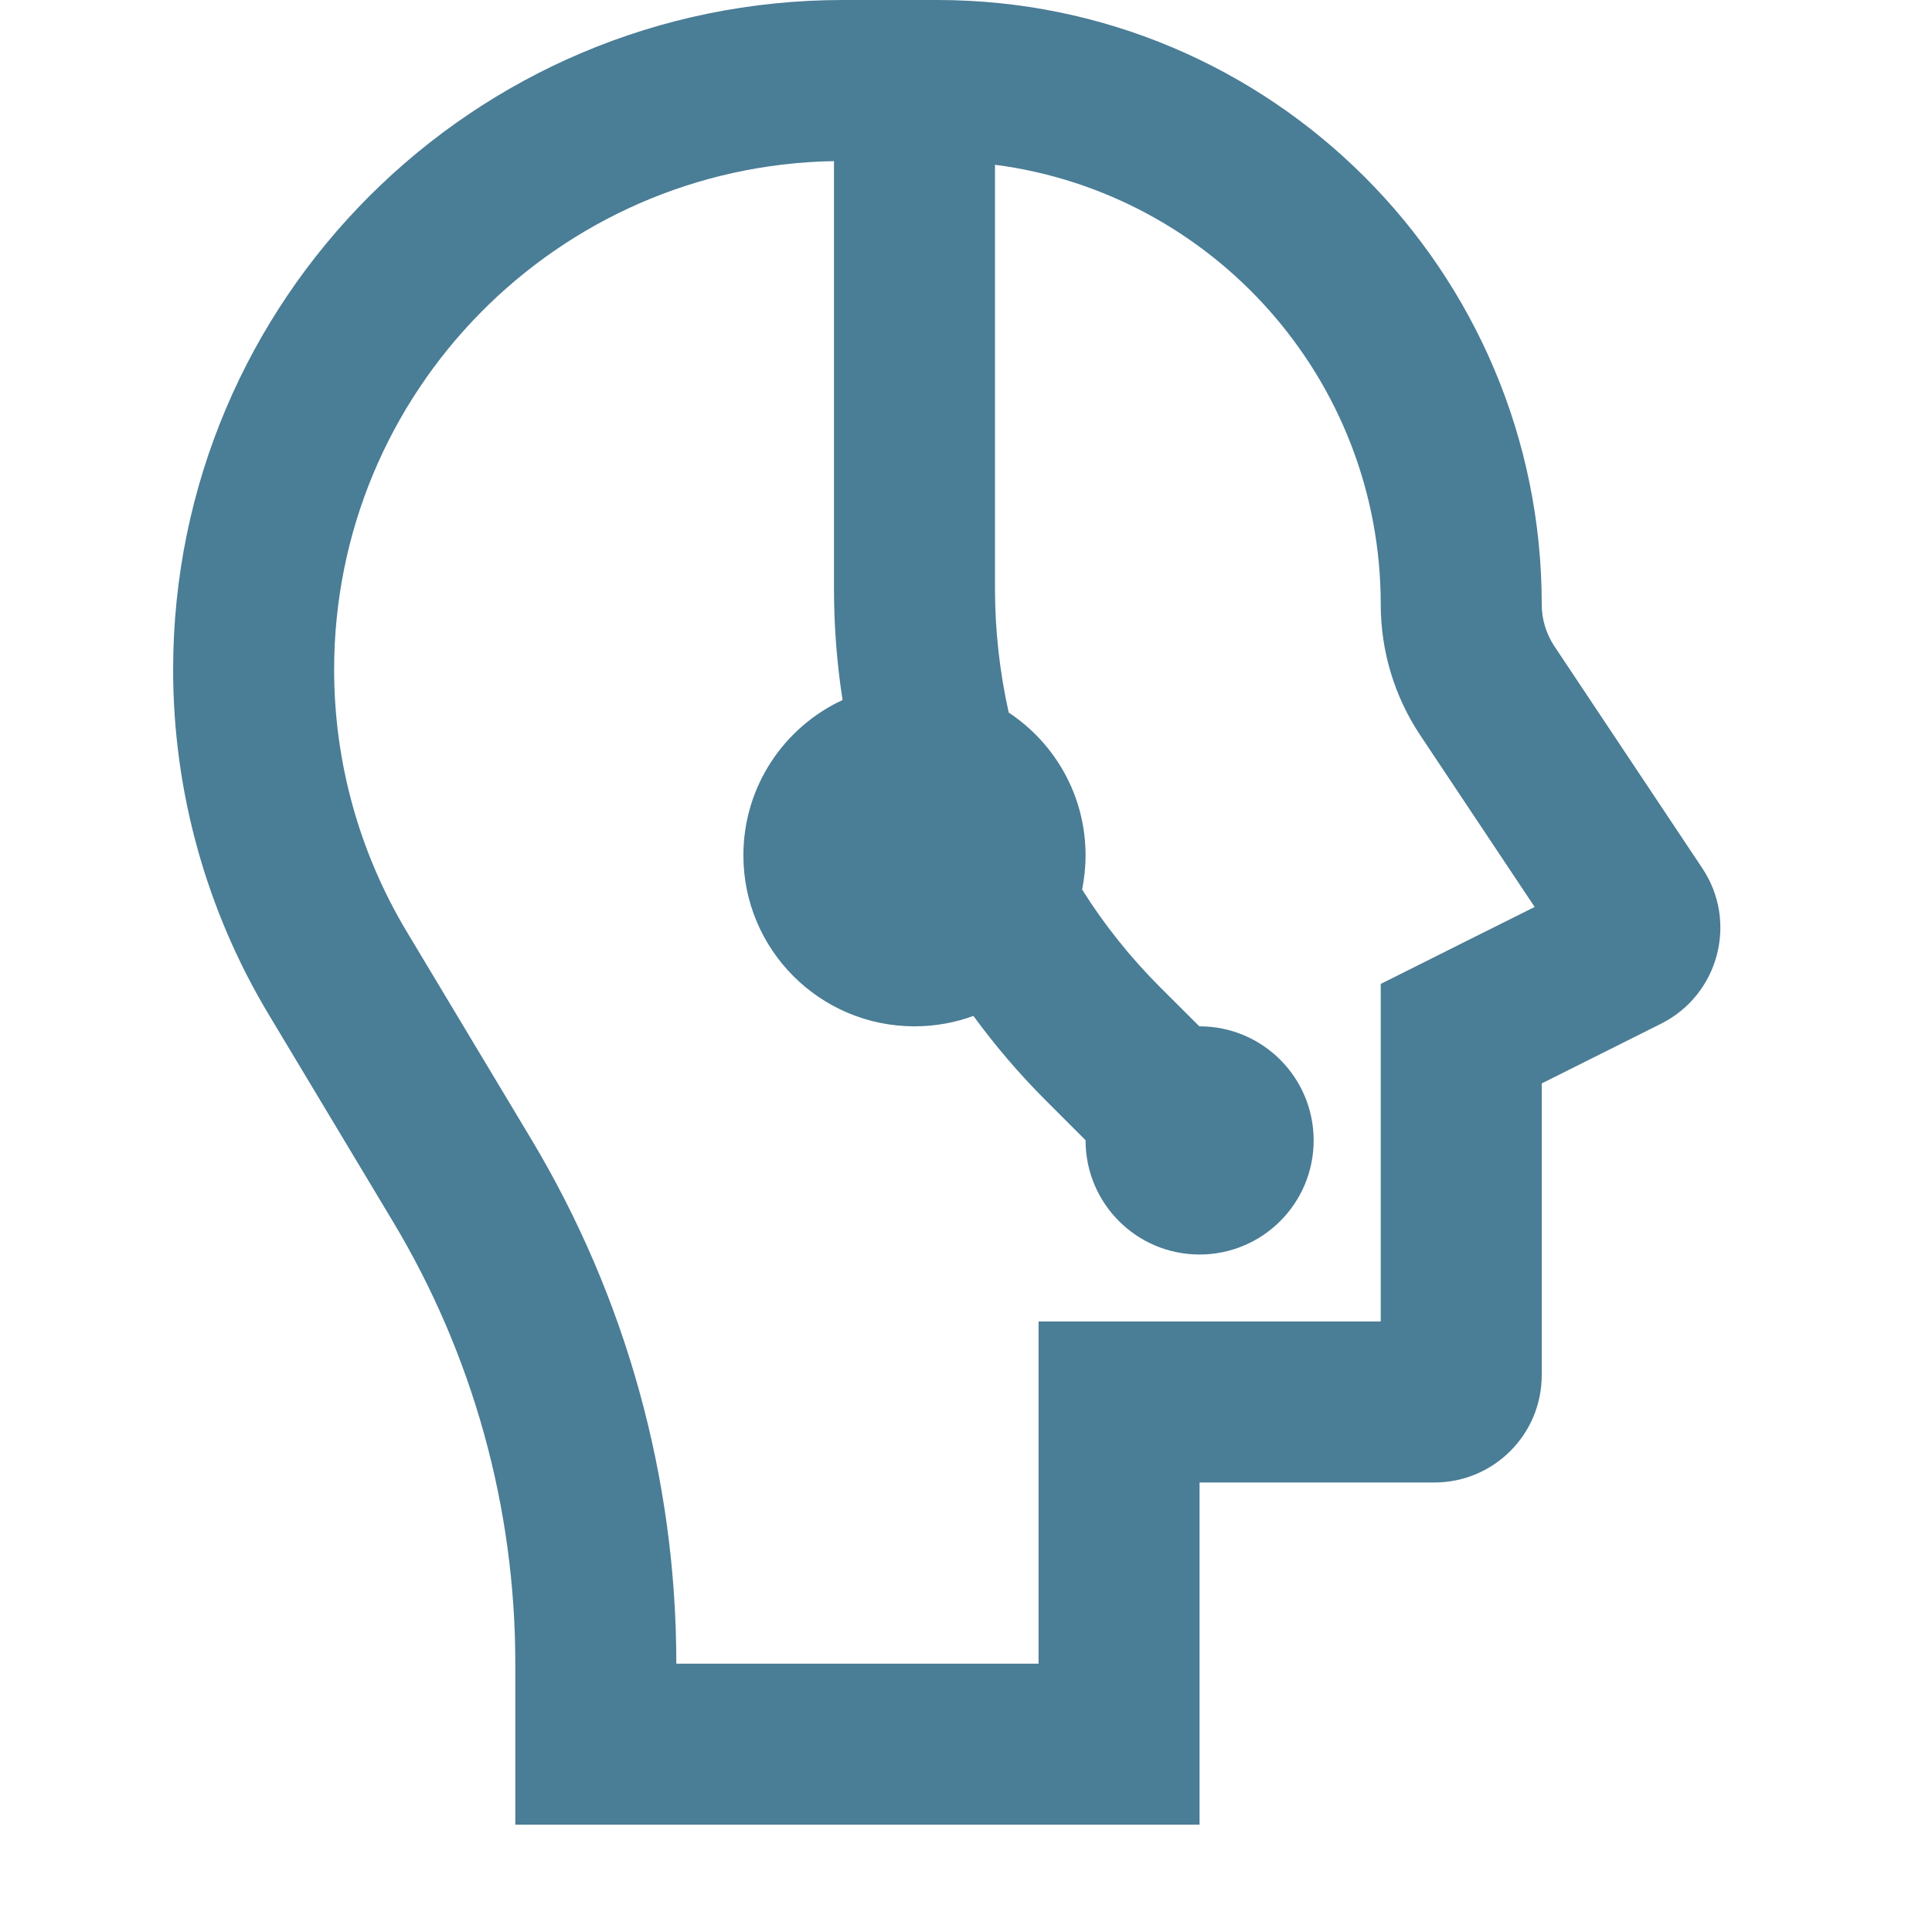<svg width="18" height="18" viewBox="0 0 18 18" fill="none" xmlns="http://www.w3.org/2000/svg">
<path fill-rule="evenodd" clip-rule="evenodd" d="M9.676 12.312H11.176H12.864V10.094V9.167L13.693 8.752L14.298 8.45L13.234 6.853C12.992 6.491 12.864 6.066 12.864 5.631C12.864 3.531 11.297 1.798 9.27 1.535V5.483C9.27 5.875 9.314 6.263 9.398 6.639C9.829 6.924 10.114 7.413 10.114 7.969C10.114 8.078 10.102 8.185 10.082 8.288C10.287 8.614 10.53 8.919 10.807 9.196L11.174 9.562C11.175 9.562 11.175 9.562 11.176 9.562C11.763 9.562 12.239 10.038 12.239 10.625C12.239 11.212 11.763 11.688 11.176 11.688C10.589 11.688 10.114 11.212 10.114 10.625C10.114 10.624 10.114 10.624 10.114 10.623L9.747 10.256C9.499 10.009 9.273 9.744 9.069 9.465C8.898 9.528 8.713 9.562 8.52 9.562C7.64 9.562 6.926 8.849 6.926 7.969C6.926 7.328 7.304 6.775 7.85 6.522C7.797 6.181 7.77 5.833 7.77 5.483V1.501C5.191 1.546 3.113 3.65 3.113 6.24C3.113 7.099 3.347 7.942 3.789 8.679L4.947 10.609C5.833 12.086 6.301 13.775 6.301 15.497V15.5H9.676V13.812V12.312ZM11.176 15.5V17H9.676H6.301H4.801V15.5V15.497C4.801 14.047 4.407 12.624 3.661 11.381L2.503 9.451C1.921 8.481 1.613 7.371 1.613 6.24C1.613 2.794 4.407 0 7.854 0H8.733C11.843 0 14.364 2.521 14.364 5.631C14.364 5.77 14.405 5.905 14.482 6.021L15.86 8.089C16.194 8.589 16.013 9.269 15.475 9.538L14.364 10.094V12.812C14.364 13.365 13.916 13.812 13.364 13.812H12.676H11.176V15.312V15.5Z" fill="#4A7D96"/>
</svg>
